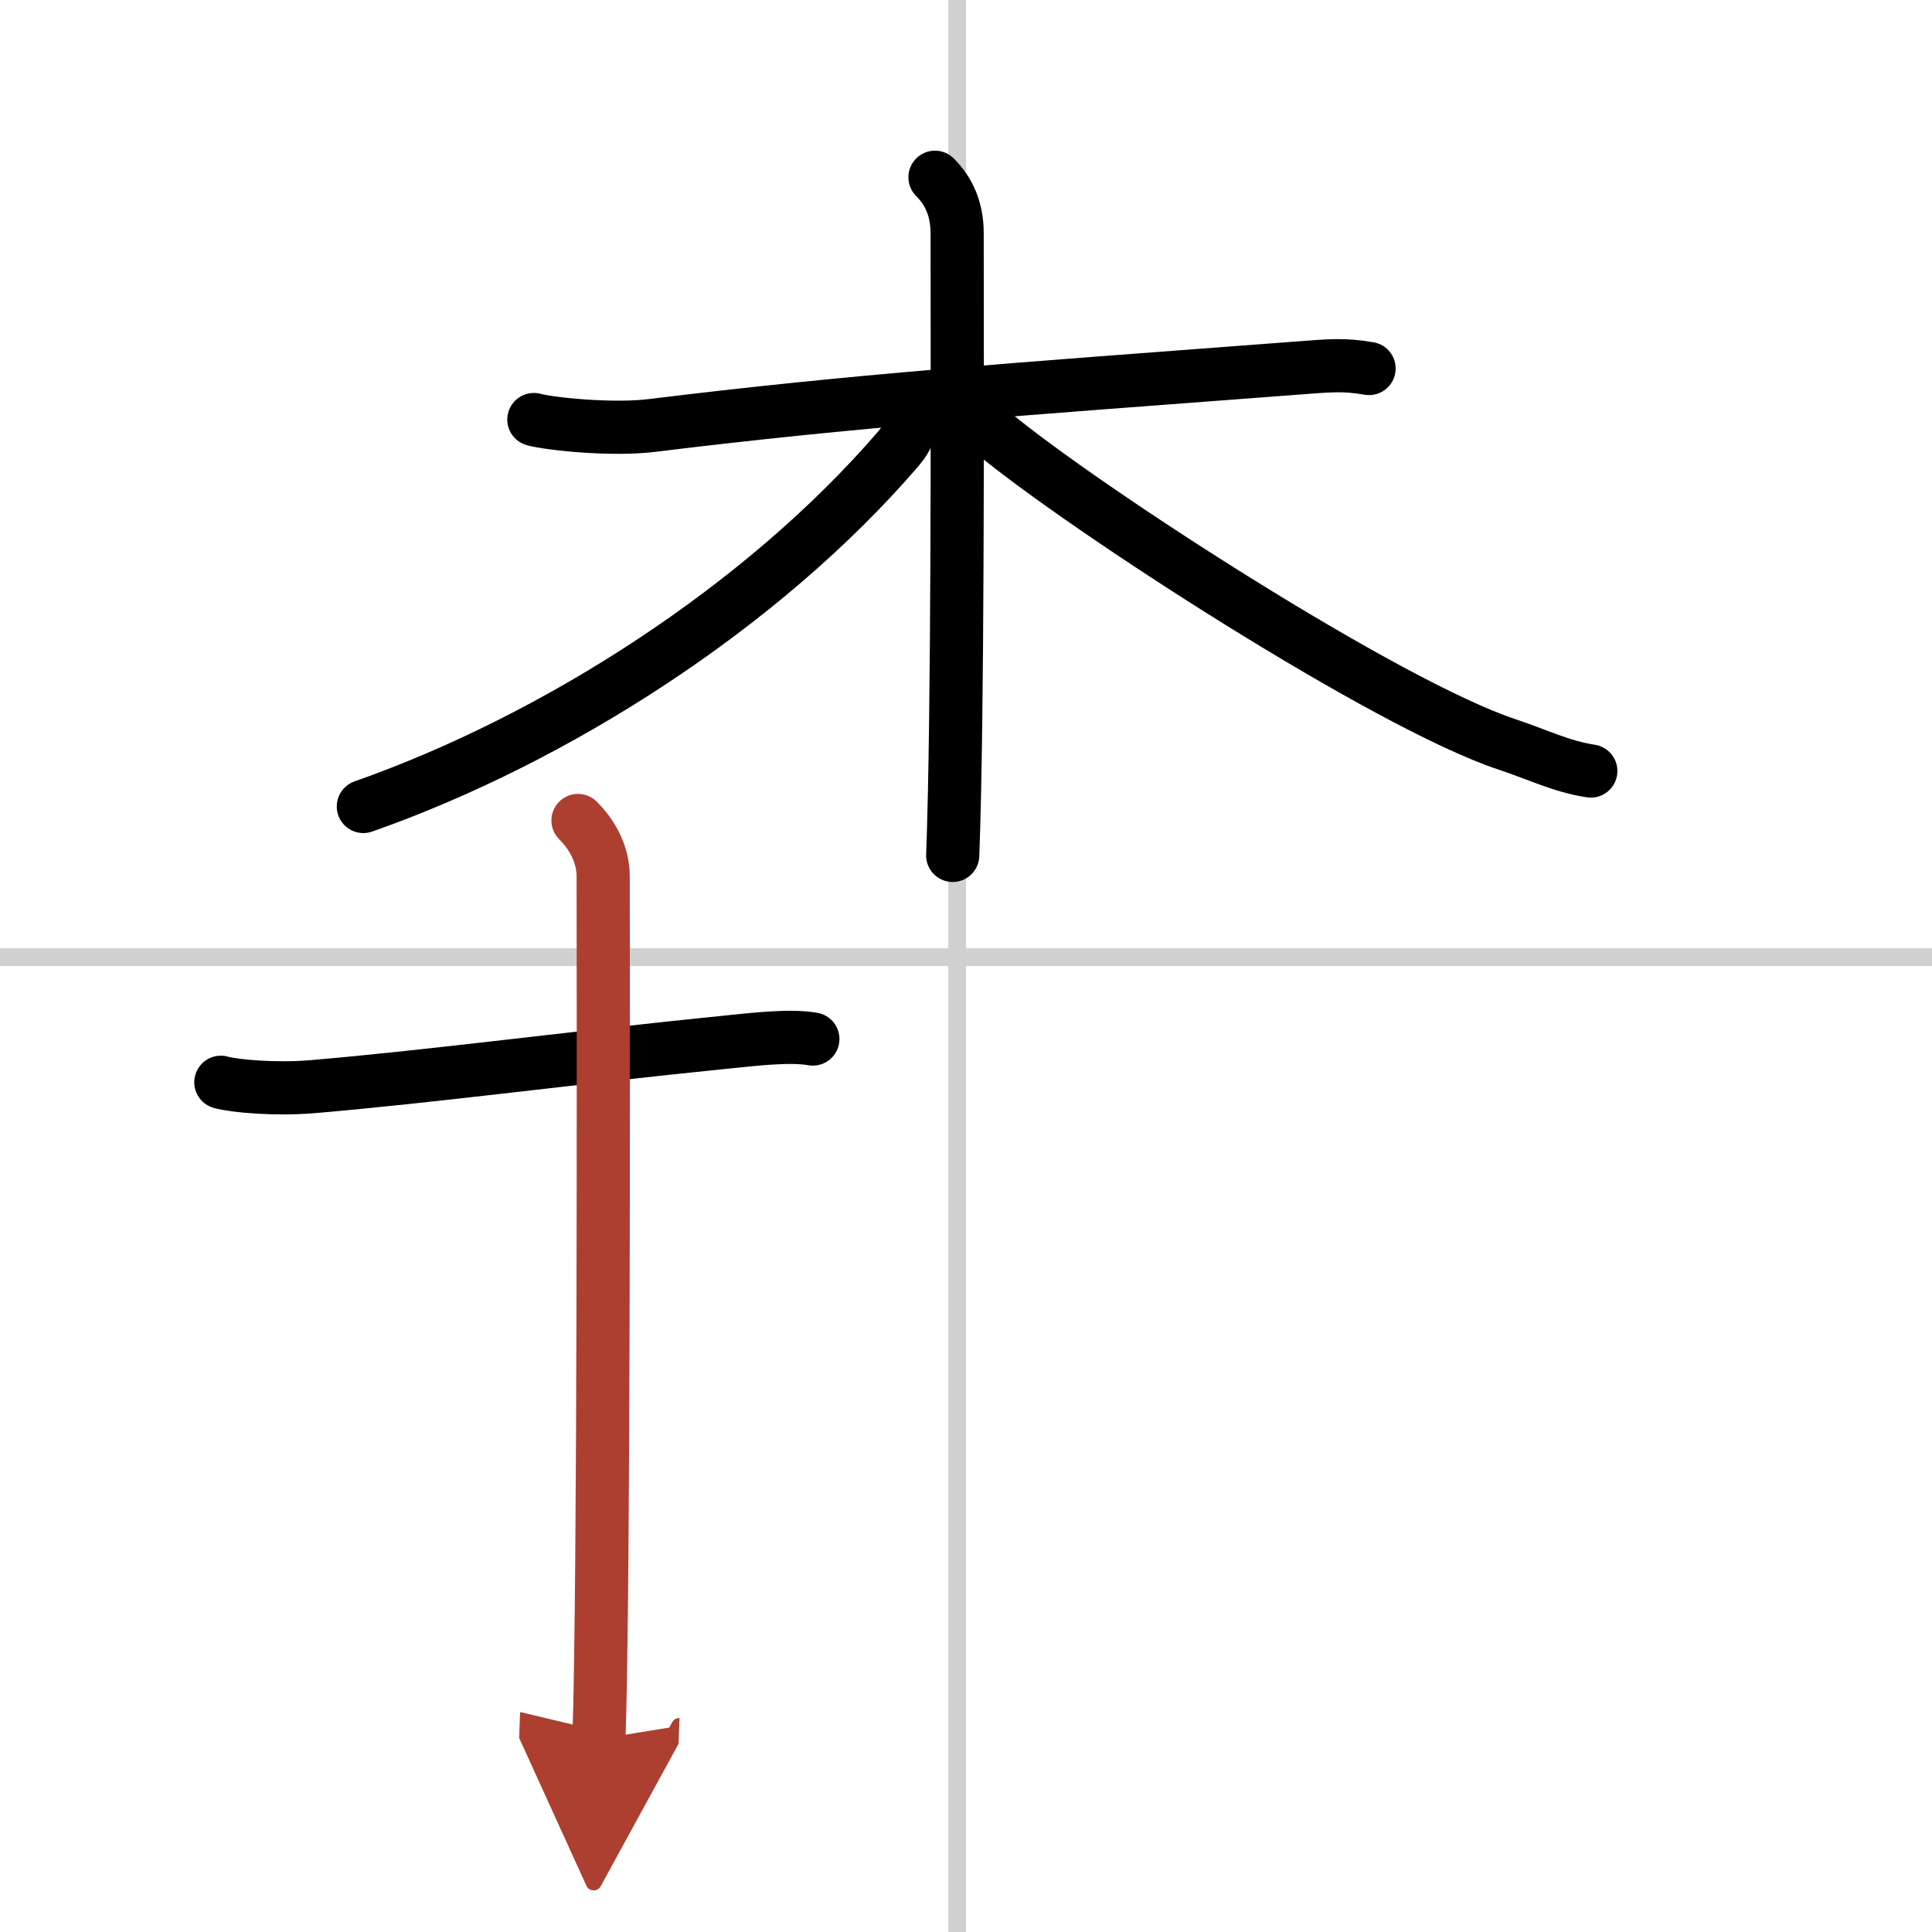 <svg width="400" height="400" viewBox="0 0 109 109" xmlns="http://www.w3.org/2000/svg"><defs><marker id="a" markerWidth="4" orient="auto" refX="1" refY="5" viewBox="0 0 10 10"><polyline points="0 0 10 5 0 10 1 5" fill="#ad3f31" stroke="#ad3f31"/></marker></defs><g fill="none" stroke="#000" stroke-linecap="round" stroke-linejoin="round" stroke-width="3"><rect width="100%" height="100%" fill="#fff" stroke="#fff"/><line x1="54" x2="54" y2="109" stroke="#d0d0d0" stroke-width="1"/><line x2="109" y1="54" y2="54" stroke="#d0d0d0" stroke-width="1"/><path d="m30.12 23.67c0.87 0.24 4.4 0.62 6.7 0.33 11.37-1.4 20.02-2 36.05-3.21 2.32-0.18 2.92-0.24 4.37 0"/><path d="m52.75 10c0.75 0.75 1.25 1.75 1.25 3.16 0 4.34 0.06 22-0.15 31.6-0.03 1.48-0.07 2.69-0.1 3.5"/><path d="M51.5,22.9c0,1.1-0.27,1.78-0.81,2.41C43,34.25,31.34,41.69,20.5,45.5"/><path d="m56 24.4c5.25 4.35 22.25 15.35 29.03 17.6 1.77 0.59 3.07 1.25 4.72 1.5"/><path d="m12.46 61.06c0.77 0.22 3.1 0.42 5.14 0.25 6.65-0.56 15.15-1.69 23.13-2.49 2.04-0.21 3.85-0.42 5.13-0.2"/><path d="m32.61 46.29c0.86 0.86 1.42 1.96 1.42 3.16 0 0.79 0.06 31.46-0.14 44.06-0.03 2.17-0.07 3.78-0.1 4.6" marker-end="url(#a)" stroke="#ad3f31"/></g></svg>
